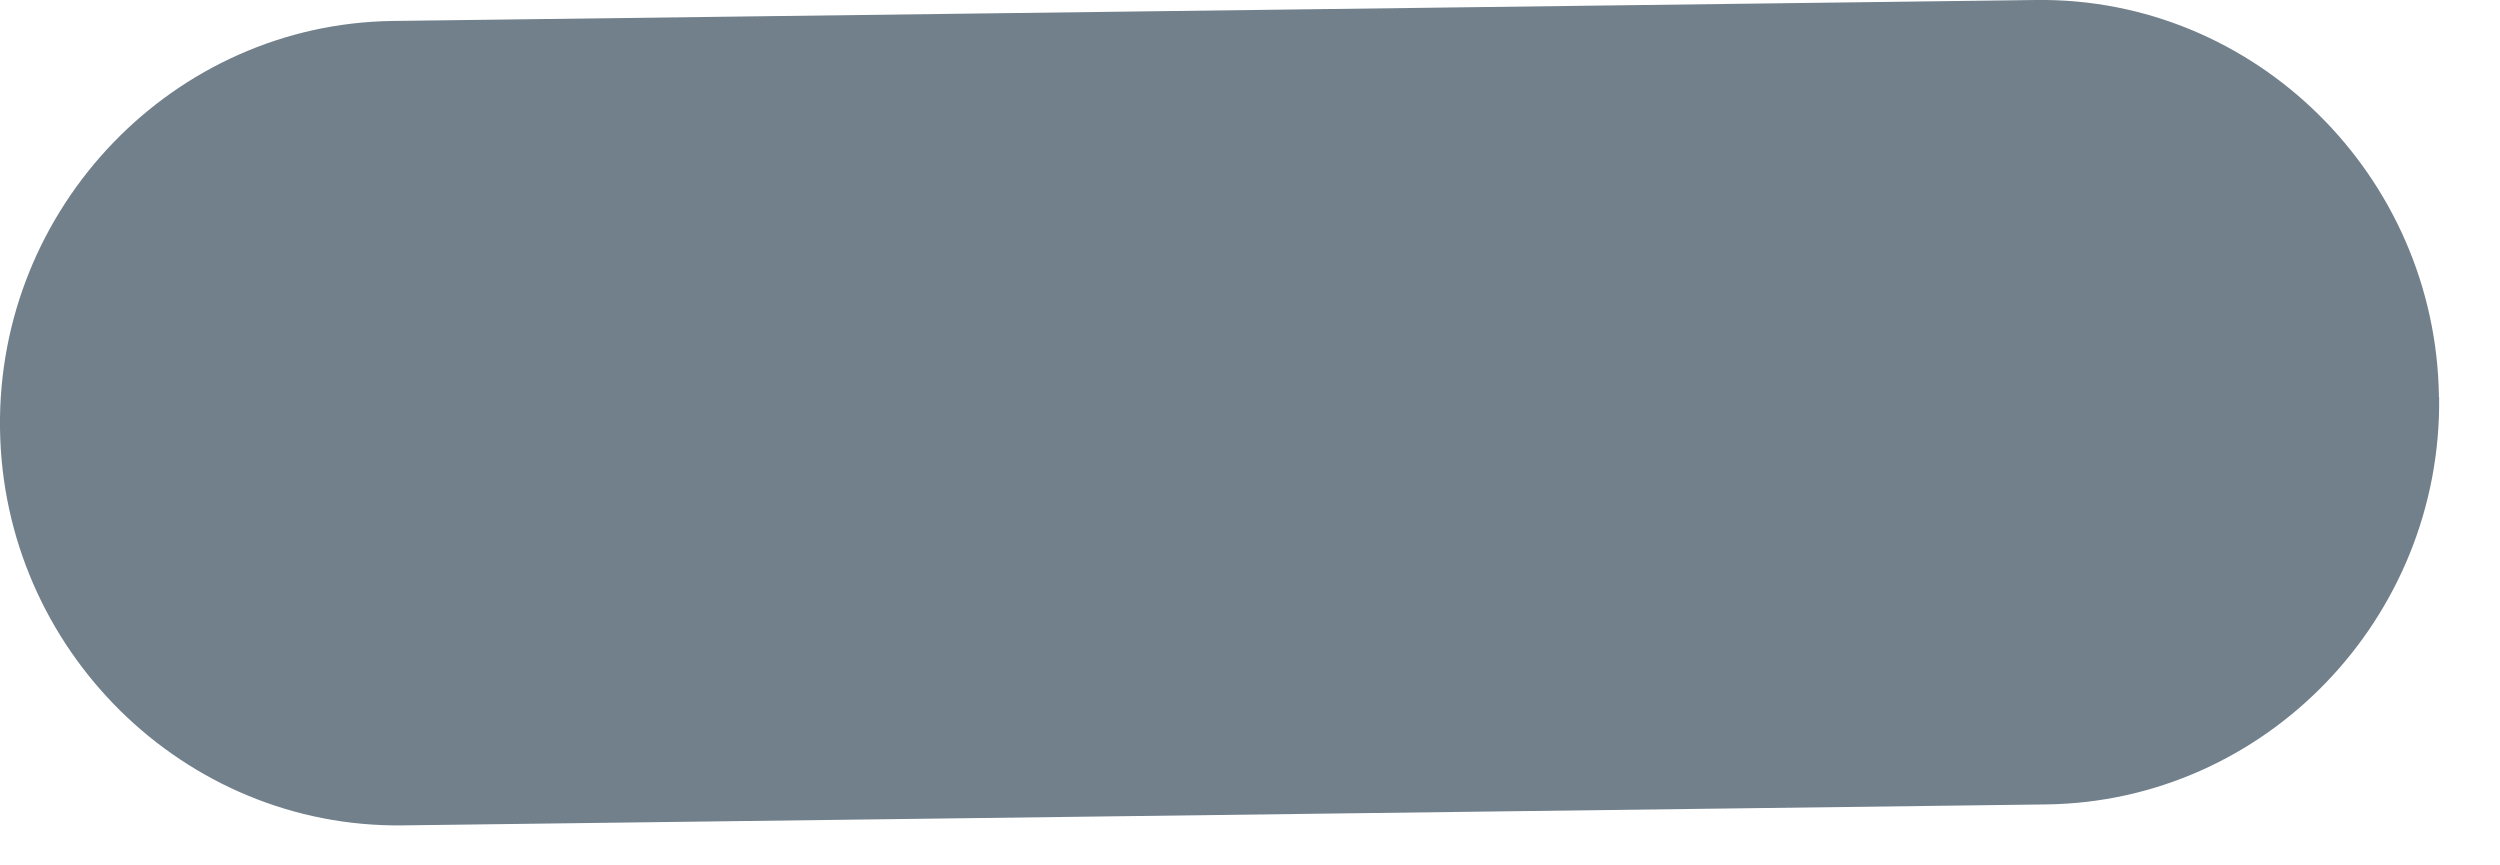 <?xml version="1.0" encoding="utf-8"?>
<svg xmlns="http://www.w3.org/2000/svg" fill="none" height="100%" overflow="visible" preserveAspectRatio="none" style="display: block;" viewBox="0 0 26 9" width="100%">
<path clip-rule="evenodd" d="M25.367 4.13C25.396 6.432 23.559 8.336 21.283 8.366L4.189 8.584C1.915 8.613 0.029 6.756 0 4.454C-0.029 2.152 1.808 0.248 4.085 0.218L21.176 0C23.451 -0.029 25.336 1.828 25.365 4.13H25.367Z" fill="#71808B" fill-rule="evenodd" id="Vector"/>
</svg>